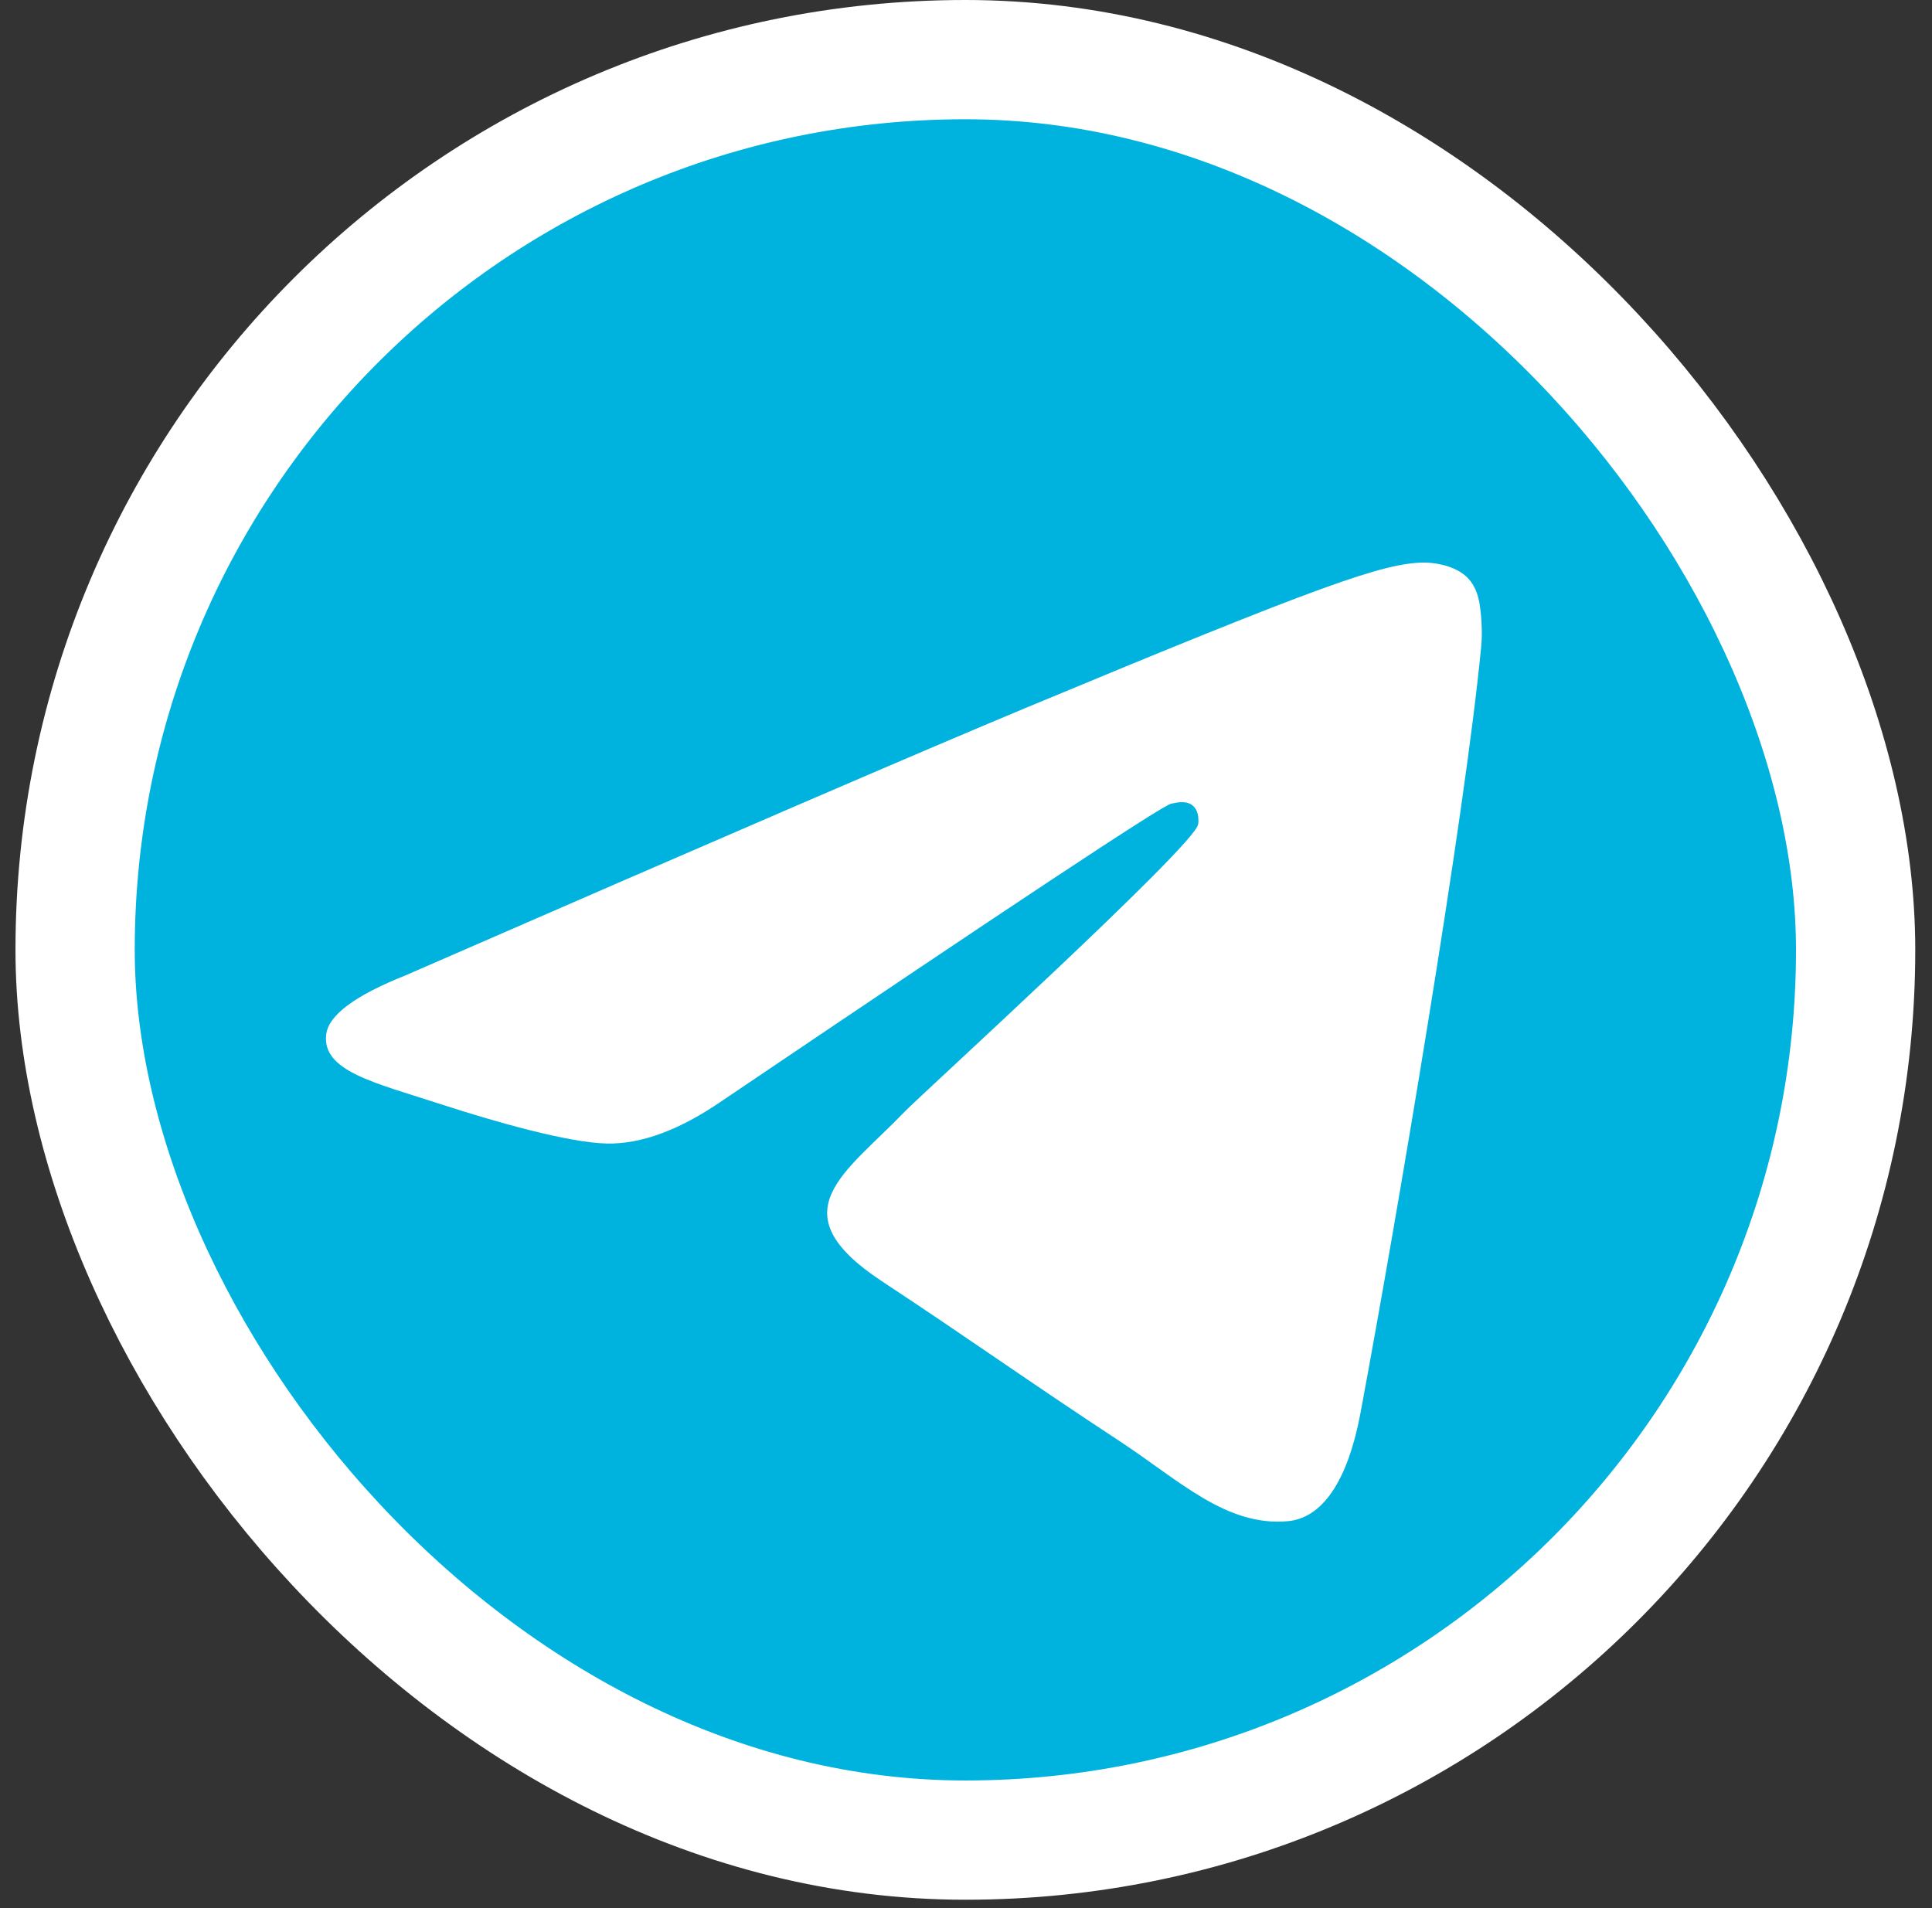 <?xml version="1.0" encoding="UTF-8"?> <svg xmlns="http://www.w3.org/2000/svg" width="81" height="80" viewBox="0 0 81 80" fill="none"><rect x="0" y="0" width="81" height="80" fill="#333333" stroke="none"/><rect x="3.149" y="2.5" width="74.649" height="74.649" rx="37.325" fill="#00B3DF" stroke="white" stroke-width="5"></rect><path d="M16.997 40.896C30.008 35.222 38.682 31.481 43.019 29.674C55.416 24.512 57.989 23.616 59.669 23.586C60.039 23.58 60.861 23.671 61.398 24.106C61.845 24.472 61.97 24.968 62.033 25.316C62.089 25.664 62.165 26.456 62.103 27.075C61.433 34.139 58.526 51.283 57.047 59.197C56.427 62.545 55.193 63.667 54.001 63.777C51.407 64.016 49.44 62.062 46.93 60.415C43.005 57.837 40.788 56.233 36.974 53.718C32.567 50.811 35.426 49.213 37.936 46.602C38.591 45.919 50.012 35.52 50.228 34.577C50.256 34.459 50.284 34.019 50.019 33.788C49.761 33.555 49.378 33.635 49.099 33.697C48.701 33.787 42.433 37.939 30.273 46.154C28.495 47.378 26.884 47.975 25.434 47.944C23.844 47.91 20.776 47.042 18.496 46.3C15.707 45.391 13.483 44.91 13.678 43.365C13.776 42.561 14.884 41.738 16.997 40.896Z" fill="white"></path></svg> 